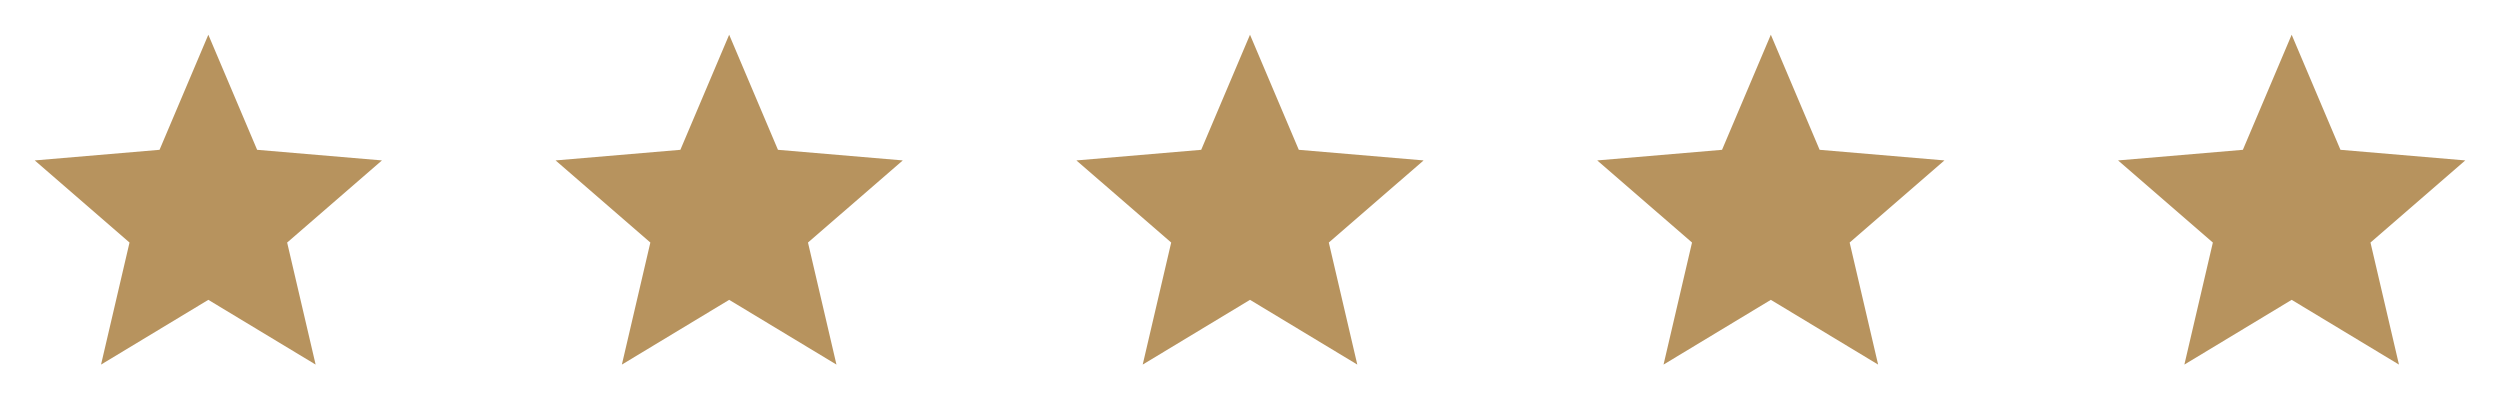 <svg width="120" height="20" viewBox="0 0 120 20" fill="none" xmlns="http://www.w3.org/2000/svg">
<path d="M85 14.392L90.15 17.5L88.783 11.642L93.333 7.7L87.342 7.191L85 1.667L82.658 7.191L76.667 7.7L81.217 11.642L79.85 17.5L85 14.392Z" fill="#B7935E"/>
<path d="M60 14.392L65.15 17.5L63.783 11.642L68.333 7.7L62.342 7.191L60 1.667L57.658 7.191L51.667 7.7L56.217 11.642L54.85 17.5L60 14.392Z" fill="#B7935E"/>
<path d="M35 14.392L40.15 17.5L38.783 11.642L43.333 7.7L37.342 7.191L35 1.667L32.658 7.191L26.667 7.7L31.217 11.642L29.85 17.5L35 14.392Z" fill="#B7935E"/>
<path d="M10 14.392L15.15 17.5L13.783 11.642L18.333 7.7L12.342 7.191L10 1.667L7.658 7.191L1.667 7.7L6.217 11.642L4.85 17.5L10 14.392Z" fill="#B7935E"/>
<path d="M110 14.392L115.15 17.5L113.783 11.642L118.333 7.7L112.342 7.191L110 1.667L107.658 7.191L101.667 7.7L106.217 11.642L104.85 17.5L110 14.392Z" fill="#B7935E"/>
</svg>
